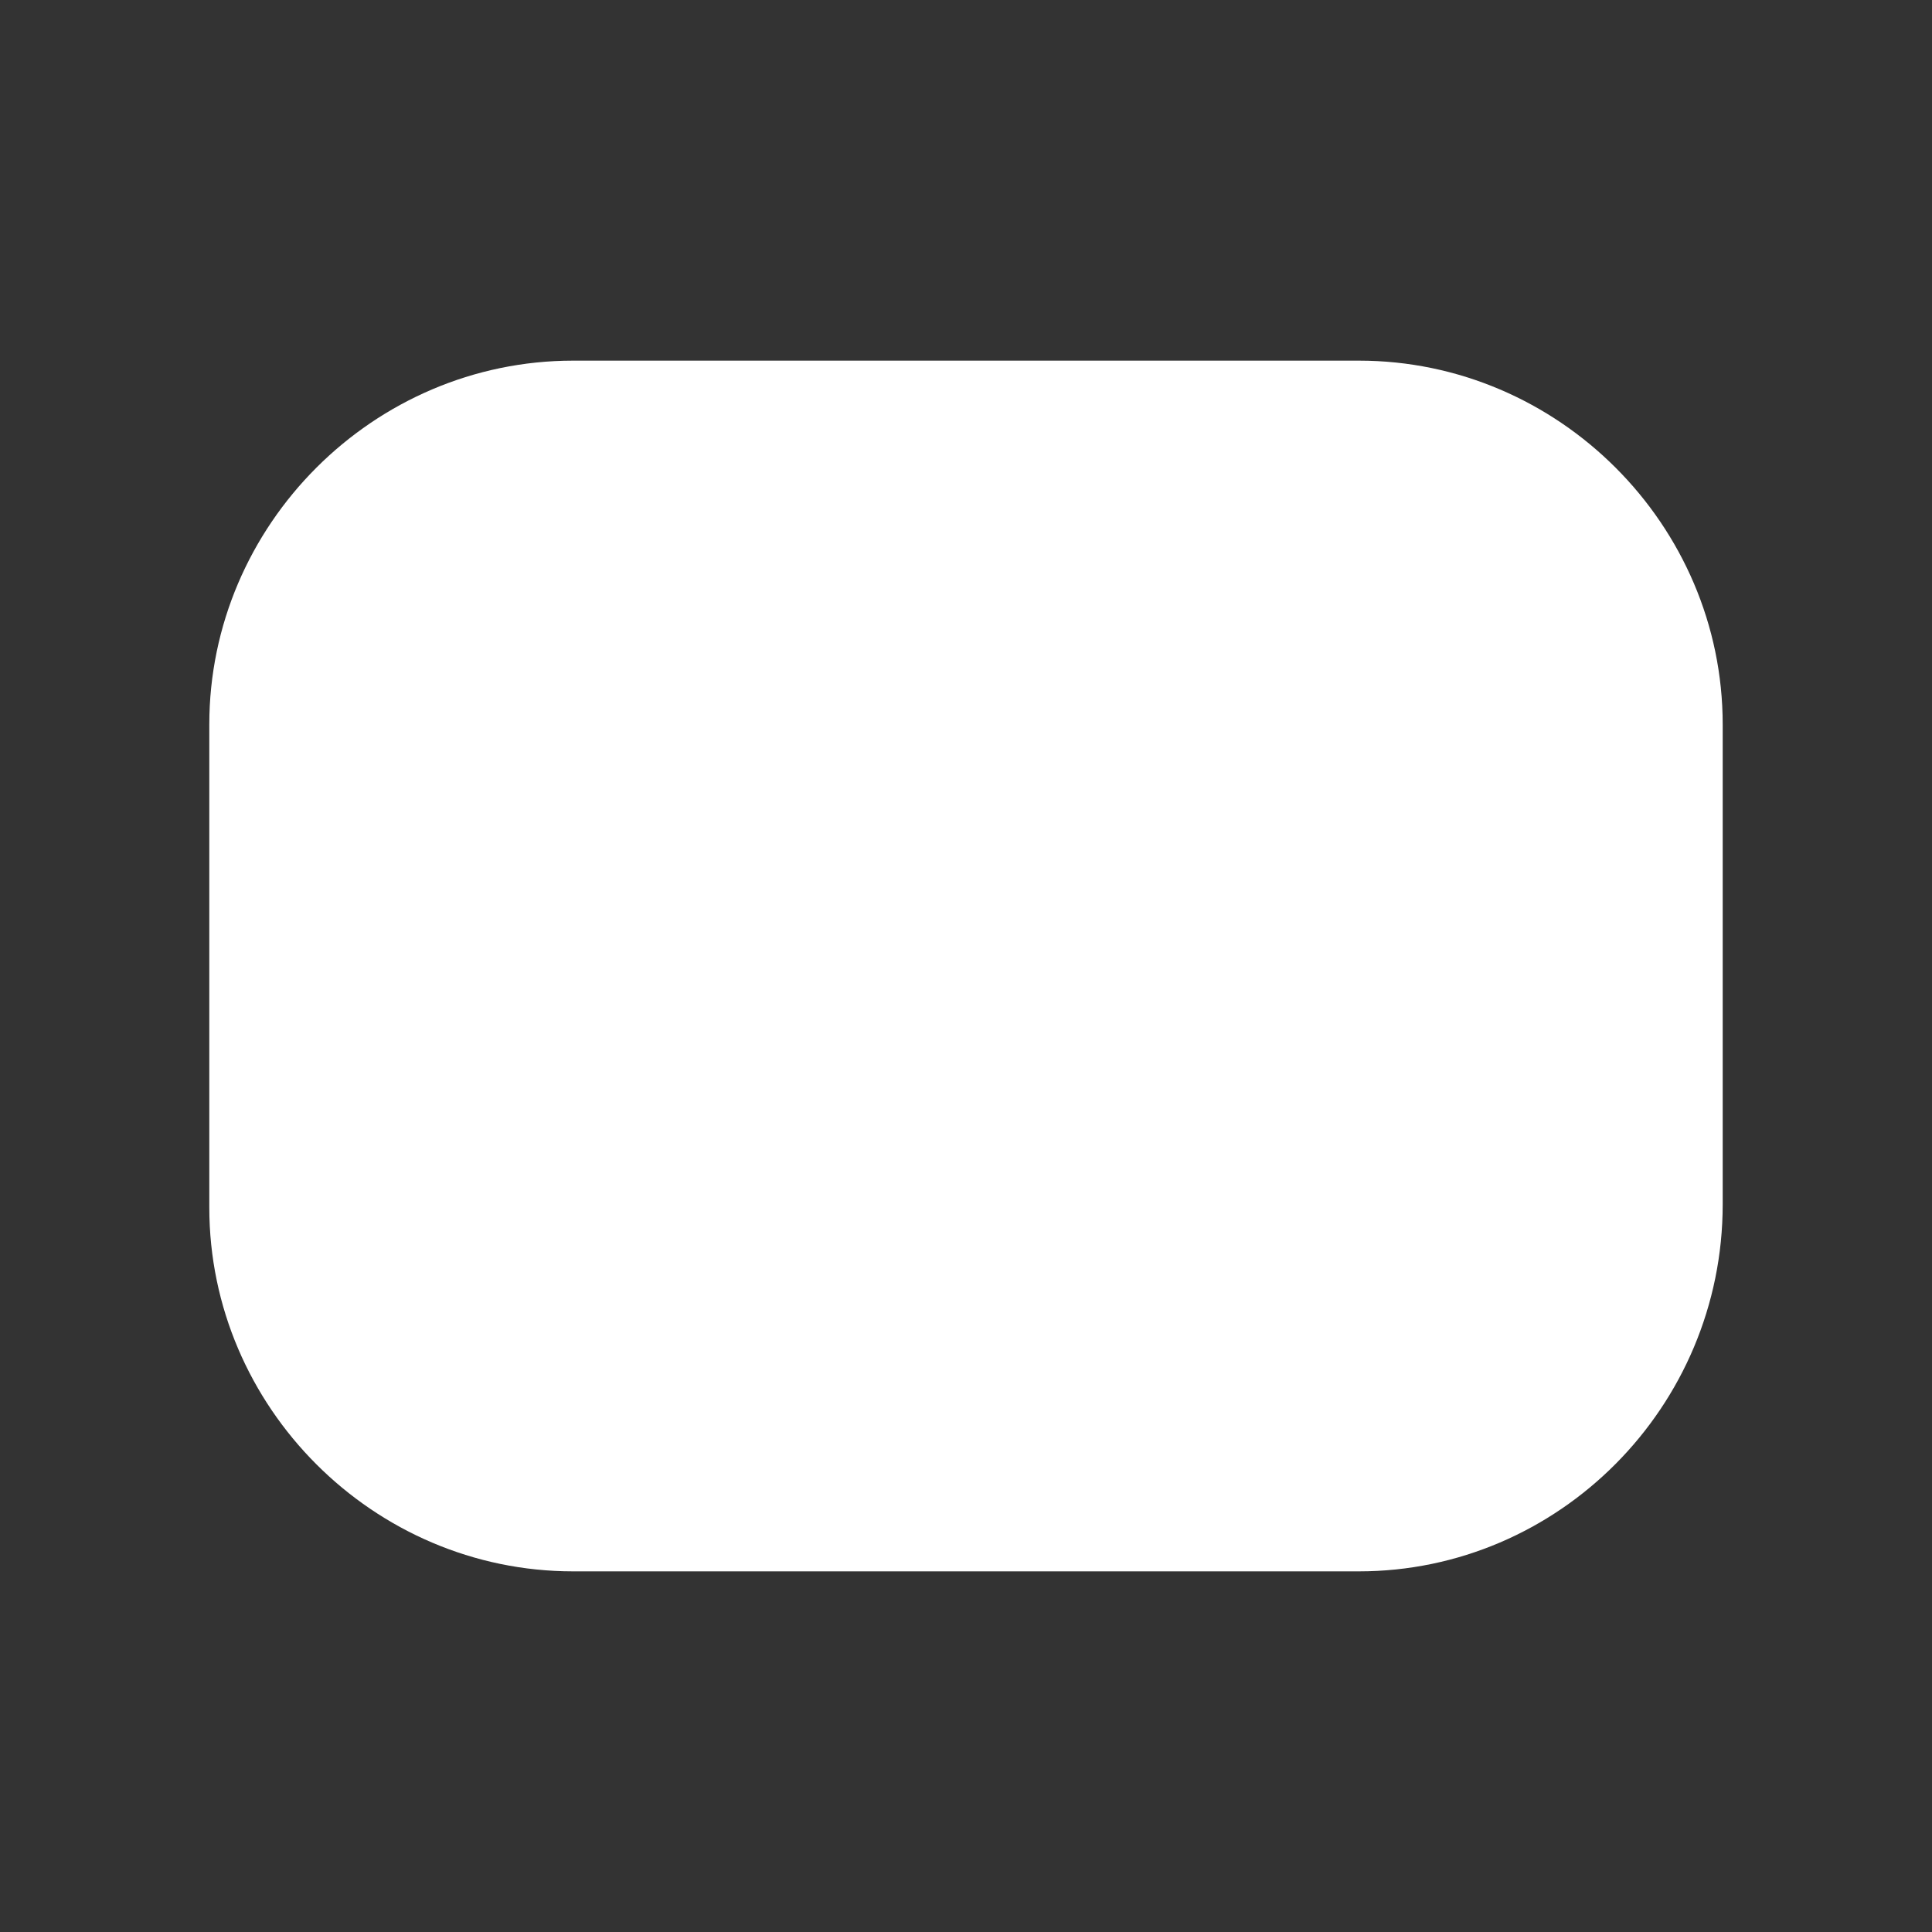 <?xml version="1.0" encoding="UTF-8"?> <!-- Generator: Adobe Illustrator 17.1.0, SVG Export Plug-In . SVG Version: 6.00 Build 0) --> <svg xmlns="http://www.w3.org/2000/svg" xmlns:xlink="http://www.w3.org/1999/xlink" version="1.1" id="レイヤー_1" x="0px" y="0px" width="60px" height="60px" viewBox="0 0 60 60" xml:space="preserve"><rect x="0" y="0" width="60" height="60" fill="#333333" stroke="none"/> <path fill-rule="evenodd" clip-rule="evenodd" fill="#FFFFFF" d="M42.2,48.8H17.8c-6.2,0-11.3-5.1-11.3-11.3V22.5 c0-6.2,5.1-11.3,11.3-11.3h24.4c6.2,0,11.3,5.1,11.3,11.3v14.9C53.5,43.7,48.4,48.8,42.2,48.8z"></path> </svg> 